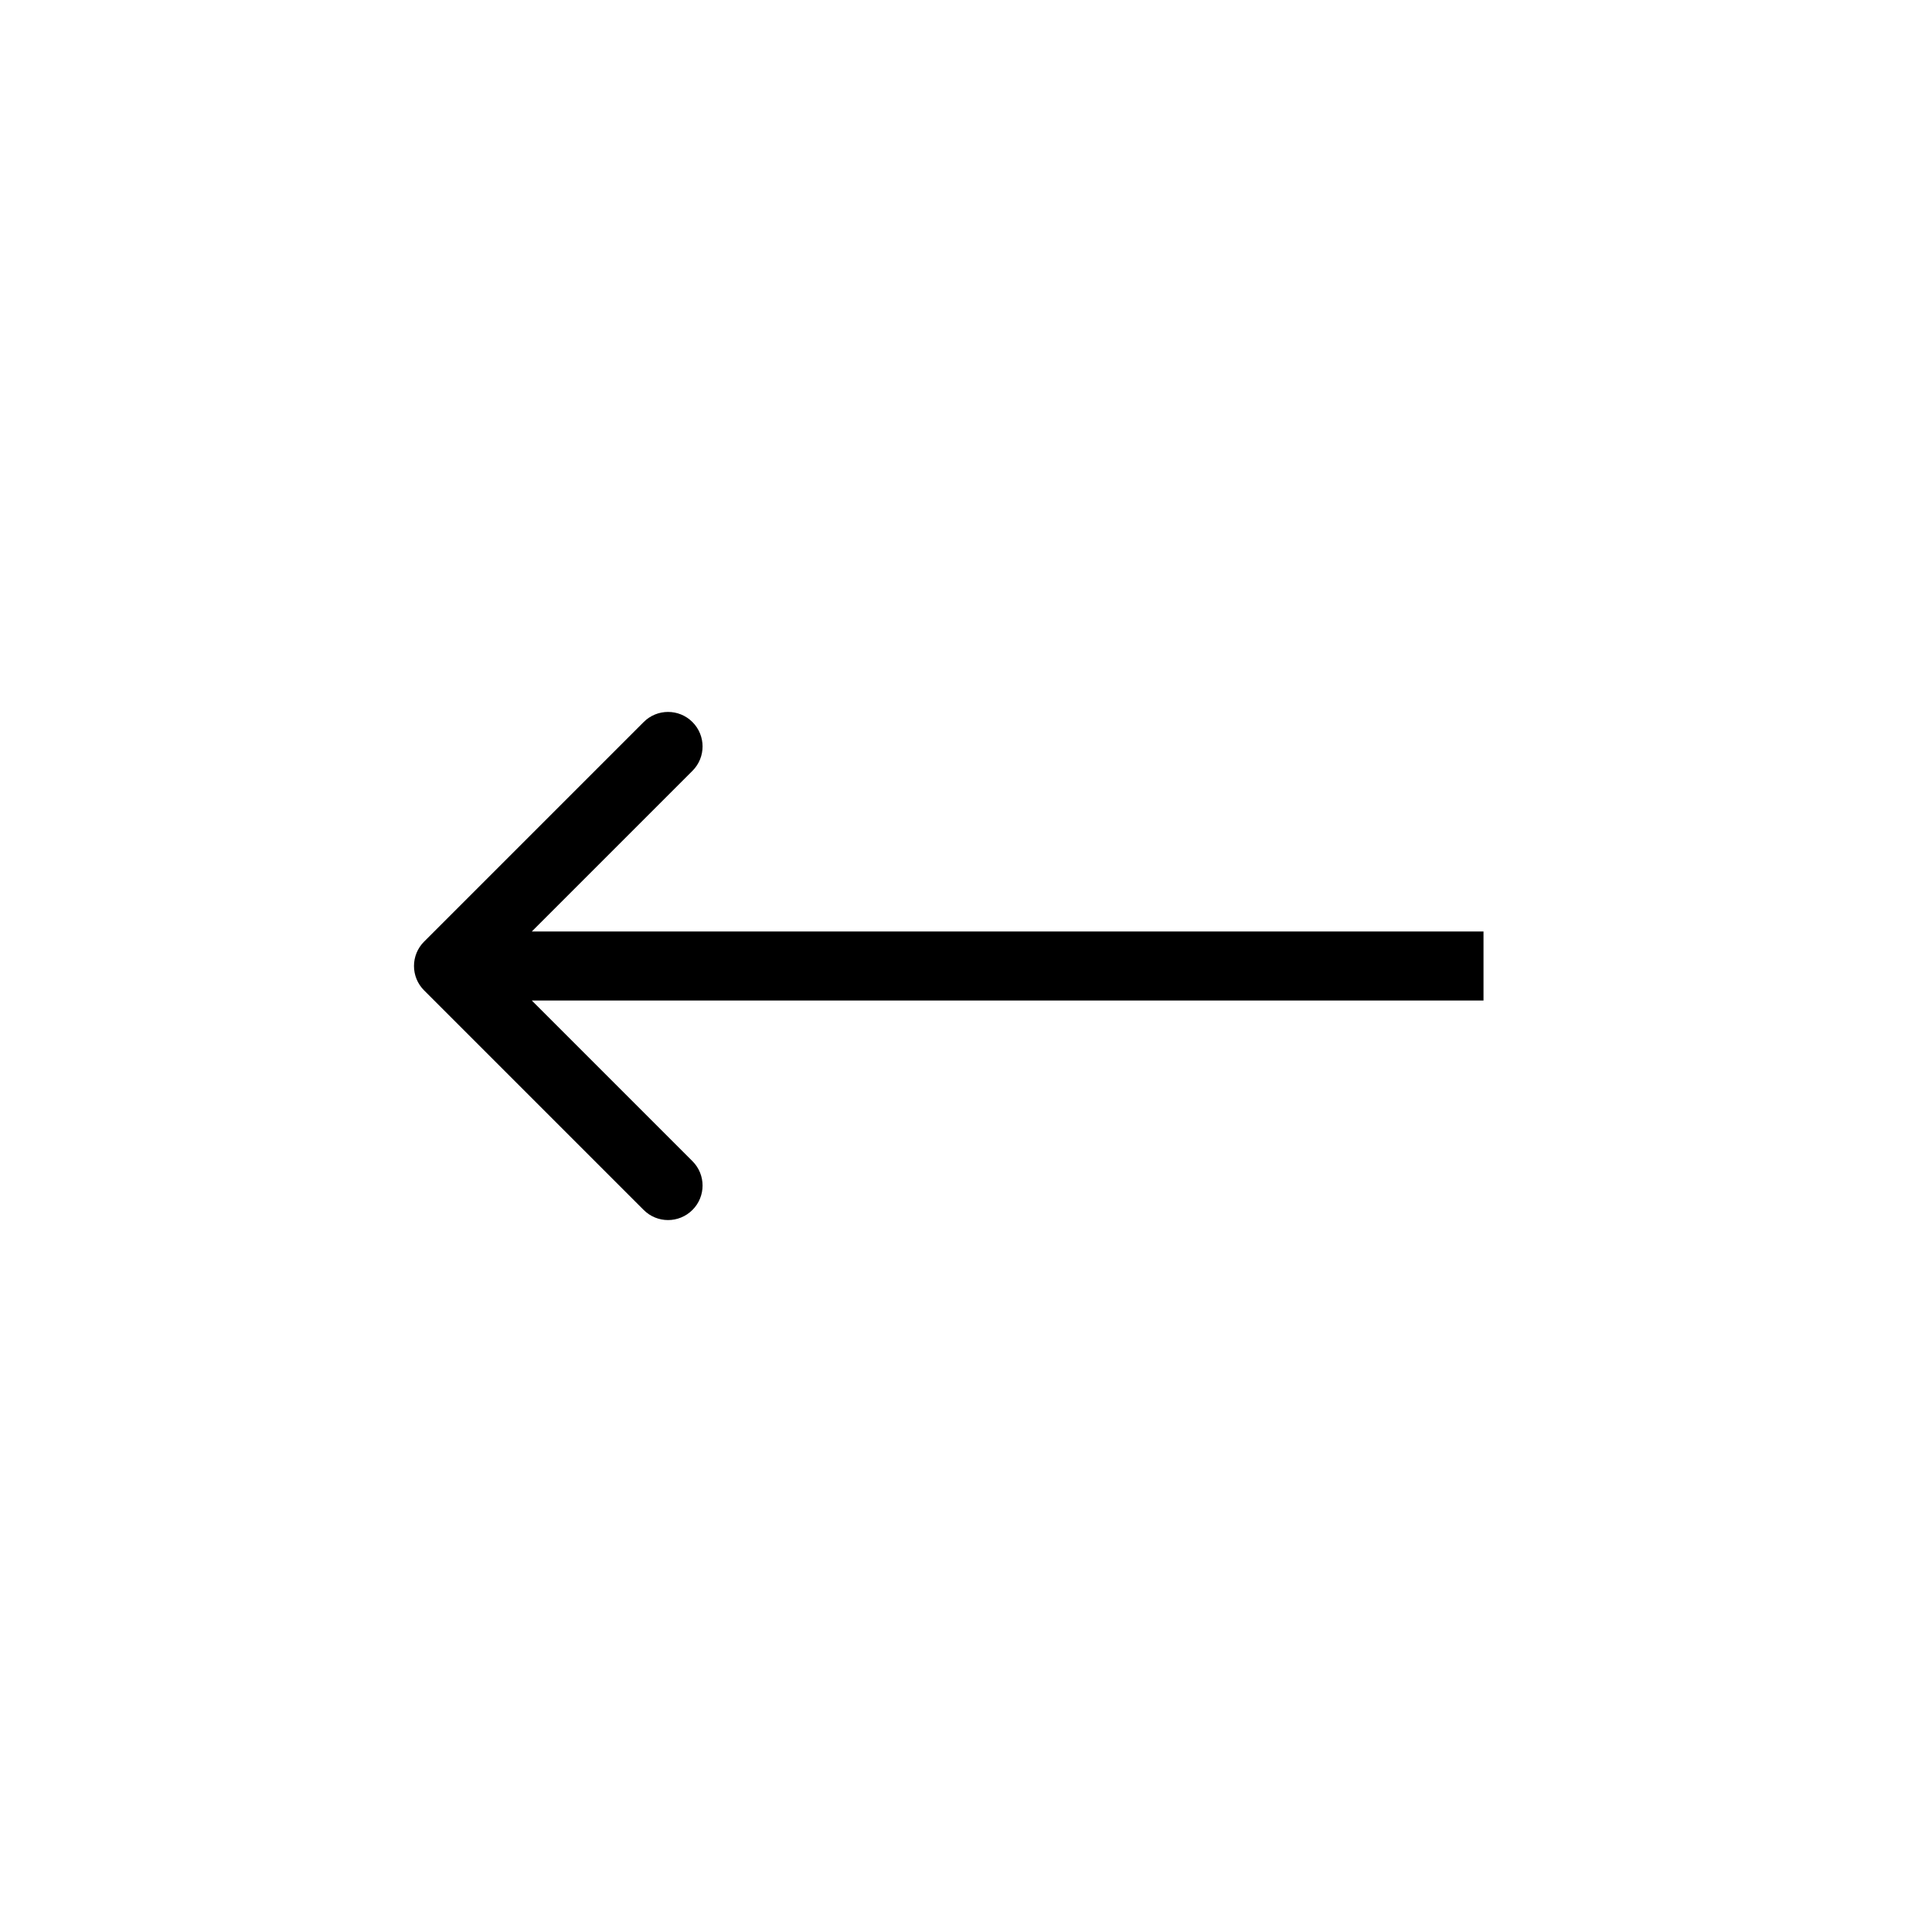 <svg width="56" height="56" viewBox="0 0 56 56" fill="none" xmlns="http://www.w3.org/2000/svg">
<path d="M12.293 28.707C11.902 28.317 11.902 27.683 12.293 27.293L18.657 20.929C19.047 20.538 19.68 20.538 20.071 20.929C20.462 21.32 20.462 21.953 20.071 22.343L14.414 28L20.071 33.657C20.462 34.047 20.462 34.681 20.071 35.071C19.68 35.462 19.047 35.462 18.657 35.071L12.293 28.707ZM43 28V29H13V28V27H43V28Z" fill="black"/>
</svg>

